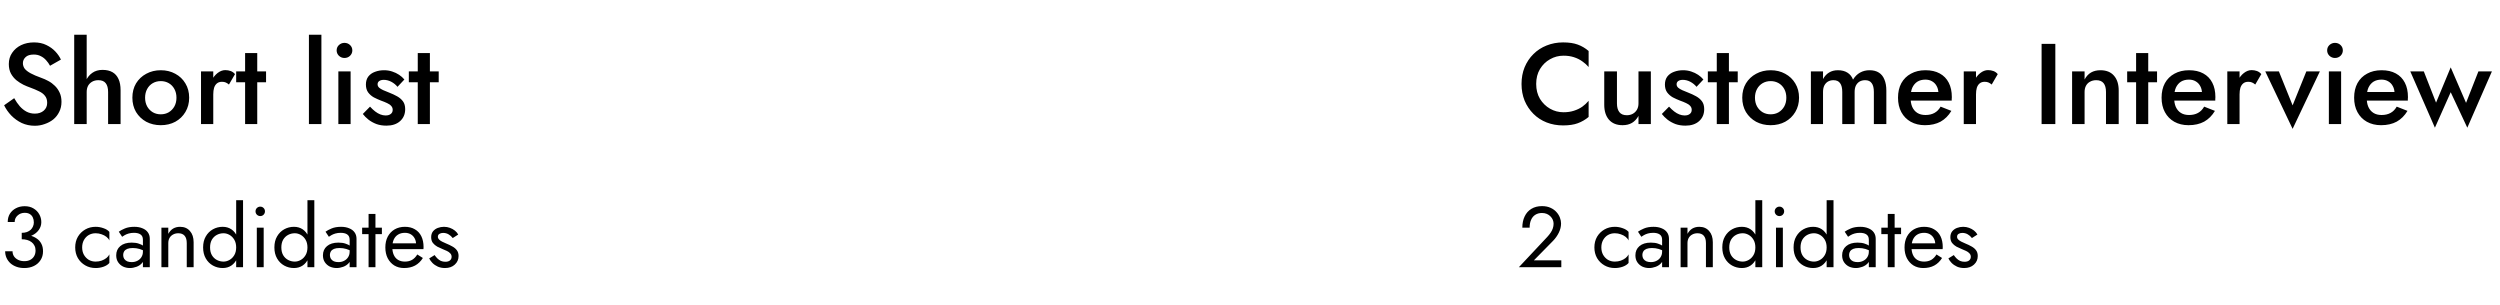 <?xml version="1.0" encoding="UTF-8"?> <svg xmlns="http://www.w3.org/2000/svg" width="262" height="32" viewBox="0 0 262 32" fill="none"> <path d="M1.488 10.288L0.432 11.032C0.616 11.416 0.864 11.772 1.176 12.1C1.496 12.428 1.864 12.692 2.28 12.892C2.704 13.084 3.16 13.18 3.648 13.18C4.008 13.18 4.352 13.12 4.68 13C5.016 12.888 5.316 12.728 5.58 12.52C5.844 12.304 6.052 12.04 6.204 11.728C6.364 11.416 6.444 11.064 6.444 10.672C6.444 10.304 6.38 9.984 6.252 9.712C6.124 9.432 5.956 9.192 5.748 8.992C5.548 8.792 5.32 8.624 5.064 8.488C4.816 8.352 4.564 8.24 4.308 8.152C3.86 7.992 3.496 7.836 3.216 7.684C2.936 7.532 2.728 7.372 2.592 7.204C2.464 7.028 2.4 6.832 2.4 6.616C2.4 6.376 2.492 6.168 2.676 5.992C2.86 5.808 3.148 5.716 3.54 5.716C3.82 5.716 4.064 5.772 4.272 5.884C4.488 5.988 4.676 6.132 4.836 6.316C4.996 6.492 5.132 6.684 5.244 6.892L6.384 6.244C6.248 5.948 6.052 5.664 5.796 5.392C5.54 5.12 5.228 4.896 4.86 4.72C4.492 4.536 4.06 4.444 3.564 4.444C3.06 4.444 2.608 4.54 2.208 4.732C1.816 4.924 1.504 5.192 1.272 5.536C1.04 5.872 0.924 6.264 0.924 6.712C0.924 7.104 1 7.44 1.152 7.72C1.304 7.992 1.496 8.224 1.728 8.416C1.96 8.6 2.204 8.756 2.46 8.884C2.716 9.004 2.948 9.1 3.156 9.172C3.508 9.3 3.82 9.432 4.092 9.568C4.364 9.696 4.572 9.856 4.716 10.048C4.868 10.232 4.944 10.476 4.944 10.78C4.944 11.116 4.824 11.388 4.584 11.596C4.344 11.804 4.032 11.908 3.648 11.908C3.336 11.908 3.048 11.84 2.784 11.704C2.528 11.568 2.292 11.38 2.076 11.14C1.868 10.9 1.672 10.616 1.488 10.288ZM9.085 3.64H7.777V13H9.085V3.64ZM11.329 9.64V13H12.637V9.46C12.637 8.988 12.565 8.596 12.421 8.284C12.277 7.964 12.065 7.724 11.785 7.564C11.505 7.404 11.157 7.324 10.741 7.324C10.325 7.324 9.969 7.428 9.673 7.636C9.385 7.836 9.161 8.112 9.001 8.464C8.849 8.808 8.773 9.2 8.773 9.64H9.085C9.085 9.392 9.133 9.176 9.229 8.992C9.333 8.808 9.477 8.664 9.661 8.56C9.845 8.456 10.061 8.404 10.309 8.404C10.661 8.404 10.917 8.508 11.077 8.716C11.245 8.924 11.329 9.232 11.329 9.64ZM13.873 10.24C13.873 10.8 14.001 11.3 14.257 11.74C14.521 12.172 14.877 12.512 15.325 12.76C15.781 13 16.289 13.12 16.849 13.12C17.417 13.12 17.925 13 18.373 12.76C18.821 12.512 19.173 12.172 19.429 11.74C19.693 11.3 19.825 10.8 19.825 10.24C19.825 9.672 19.693 9.172 19.429 8.74C19.173 8.308 18.821 7.972 18.373 7.732C17.925 7.484 17.417 7.36 16.849 7.36C16.289 7.36 15.781 7.484 15.325 7.732C14.877 7.972 14.521 8.308 14.257 8.74C14.001 9.172 13.873 9.672 13.873 10.24ZM15.205 10.24C15.205 9.896 15.277 9.592 15.421 9.328C15.565 9.064 15.761 8.86 16.009 8.716C16.257 8.572 16.537 8.5 16.849 8.5C17.161 8.5 17.441 8.572 17.689 8.716C17.937 8.86 18.133 9.064 18.277 9.328C18.421 9.592 18.493 9.896 18.493 10.24C18.493 10.584 18.421 10.888 18.277 11.152C18.133 11.408 17.937 11.612 17.689 11.764C17.441 11.908 17.161 11.98 16.849 11.98C16.537 11.98 16.257 11.908 16.009 11.764C15.761 11.612 15.565 11.408 15.421 11.152C15.277 10.888 15.205 10.584 15.205 10.24ZM22.35 7.48H21.066V13H22.35V7.48ZM23.994 8.86L24.63 7.768C24.502 7.616 24.35 7.508 24.174 7.444C23.998 7.38 23.81 7.348 23.61 7.348C23.33 7.348 23.058 7.452 22.794 7.66C22.538 7.86 22.326 8.132 22.158 8.476C21.998 8.812 21.918 9.2 21.918 9.64L22.35 9.892C22.35 9.628 22.378 9.4 22.434 9.208C22.498 9.008 22.598 8.852 22.734 8.74C22.87 8.628 23.046 8.572 23.262 8.572C23.422 8.572 23.554 8.596 23.658 8.644C23.77 8.692 23.882 8.764 23.994 8.86ZM24.751 7.48V8.62H27.883V7.48H24.751ZM25.687 5.56V13H26.959V5.56H25.687ZM32.375 3.64V13H33.683V3.64H32.375ZM35.28 5.284C35.28 5.5 35.36 5.688 35.52 5.848C35.688 6 35.88 6.076 36.096 6.076C36.328 6.076 36.524 6 36.684 5.848C36.844 5.688 36.924 5.5 36.924 5.284C36.924 5.06 36.844 4.872 36.684 4.72C36.524 4.568 36.328 4.492 36.096 4.492C35.88 4.492 35.688 4.568 35.52 4.72C35.36 4.872 35.28 5.06 35.28 5.284ZM35.46 7.48V13H36.744V7.48H35.46ZM38.779 11.176L38.023 11.944C38.183 12.152 38.383 12.352 38.623 12.544C38.863 12.728 39.139 12.88 39.451 13C39.763 13.112 40.111 13.168 40.495 13.168C41.095 13.168 41.571 13.012 41.923 12.7C42.283 12.38 42.463 11.96 42.463 11.44C42.463 11.104 42.387 10.832 42.235 10.624C42.083 10.416 41.879 10.24 41.623 10.096C41.367 9.952 41.083 9.82 40.771 9.7C40.547 9.612 40.343 9.528 40.159 9.448C39.983 9.368 39.839 9.28 39.727 9.184C39.623 9.08 39.571 8.964 39.571 8.836C39.571 8.684 39.631 8.568 39.751 8.488C39.871 8.408 40.027 8.368 40.219 8.368C40.491 8.368 40.755 8.436 41.011 8.572C41.267 8.708 41.483 8.884 41.659 9.1L42.379 8.332C42.227 8.148 42.043 7.984 41.827 7.84C41.611 7.696 41.367 7.58 41.095 7.492C40.831 7.404 40.547 7.36 40.243 7.36C39.907 7.36 39.591 7.416 39.295 7.528C39.007 7.632 38.775 7.796 38.599 8.02C38.431 8.244 38.347 8.524 38.347 8.86C38.347 9.188 38.423 9.46 38.575 9.676C38.735 9.892 38.935 10.068 39.175 10.204C39.423 10.332 39.671 10.444 39.919 10.54C40.167 10.628 40.383 10.716 40.567 10.804C40.751 10.884 40.895 10.984 40.999 11.104C41.103 11.216 41.155 11.352 41.155 11.512C41.155 11.696 41.087 11.84 40.951 11.944C40.823 12.048 40.643 12.1 40.411 12.1C40.227 12.1 40.043 12.064 39.859 11.992C39.675 11.92 39.495 11.816 39.319 11.68C39.143 11.544 38.963 11.376 38.779 11.176ZM42.845 7.48V8.62H45.977V7.48H42.845ZM43.781 5.56V13H45.053V5.56H43.781Z" fill="black"></path> <path d="M160.992 8.8C160.992 8.2 161.124 7.68 161.388 7.24C161.66 6.792 162.012 6.448 162.444 6.208C162.876 5.96 163.348 5.836 163.86 5.836C164.26 5.836 164.62 5.888 164.94 5.992C165.268 6.096 165.56 6.24 165.816 6.424C166.072 6.6 166.296 6.8 166.488 7.024V5.344C166.144 5.048 165.764 4.824 165.348 4.672C164.94 4.52 164.428 4.444 163.812 4.444C163.196 4.444 162.62 4.552 162.084 4.768C161.556 4.976 161.096 5.276 160.704 5.668C160.312 6.052 160.004 6.512 159.78 7.048C159.564 7.576 159.456 8.16 159.456 8.8C159.456 9.432 159.564 10.016 159.78 10.552C160.004 11.08 160.312 11.54 160.704 11.932C161.096 12.324 161.556 12.624 162.084 12.832C162.62 13.04 163.196 13.144 163.812 13.144C164.428 13.144 164.94 13.068 165.348 12.916C165.764 12.764 166.144 12.544 166.488 12.256V10.564C166.296 10.796 166.072 11.004 165.816 11.188C165.56 11.364 165.268 11.504 164.94 11.608C164.62 11.712 164.26 11.764 163.86 11.764C163.348 11.764 162.876 11.64 162.444 11.392C162.012 11.144 161.66 10.8 161.388 10.36C161.124 9.912 160.992 9.392 160.992 8.8ZM169.457 10.84V7.48H168.125V10.984C168.125 11.64 168.289 12.16 168.617 12.544C168.953 12.928 169.429 13.12 170.045 13.12C170.429 13.12 170.757 13.04 171.029 12.88C171.309 12.712 171.537 12.468 171.713 12.148V13H173.009V7.48H171.713V10.84C171.713 11.088 171.661 11.304 171.557 11.488C171.453 11.672 171.309 11.816 171.125 11.92C170.941 12.024 170.729 12.076 170.489 12.076C170.137 12.076 169.877 11.968 169.709 11.752C169.541 11.536 169.457 11.232 169.457 10.84ZM174.916 11.176L174.16 11.944C174.32 12.152 174.52 12.352 174.76 12.544C175 12.728 175.276 12.88 175.588 13C175.9 13.112 176.248 13.168 176.632 13.168C177.232 13.168 177.708 13.012 178.06 12.7C178.42 12.38 178.6 11.96 178.6 11.44C178.6 11.104 178.524 10.832 178.372 10.624C178.22 10.416 178.016 10.24 177.76 10.096C177.504 9.952 177.22 9.82 176.908 9.7C176.684 9.612 176.48 9.528 176.296 9.448C176.12 9.368 175.976 9.28 175.864 9.184C175.76 9.08 175.708 8.964 175.708 8.836C175.708 8.684 175.768 8.568 175.888 8.488C176.008 8.408 176.164 8.368 176.356 8.368C176.628 8.368 176.892 8.436 177.148 8.572C177.404 8.708 177.62 8.884 177.796 9.1L178.516 8.332C178.364 8.148 178.18 7.984 177.964 7.84C177.748 7.696 177.504 7.58 177.232 7.492C176.968 7.404 176.684 7.36 176.38 7.36C176.044 7.36 175.728 7.416 175.432 7.528C175.144 7.632 174.912 7.796 174.736 8.02C174.568 8.244 174.484 8.524 174.484 8.86C174.484 9.188 174.56 9.46 174.712 9.676C174.872 9.892 175.072 10.068 175.312 10.204C175.56 10.332 175.808 10.444 176.056 10.54C176.304 10.628 176.52 10.716 176.704 10.804C176.888 10.884 177.032 10.984 177.136 11.104C177.24 11.216 177.292 11.352 177.292 11.512C177.292 11.696 177.224 11.84 177.088 11.944C176.96 12.048 176.78 12.1 176.548 12.1C176.364 12.1 176.18 12.064 175.996 11.992C175.812 11.92 175.632 11.816 175.456 11.68C175.28 11.544 175.1 11.376 174.916 11.176ZM178.982 7.48V8.62H182.114V7.48H178.982ZM179.918 5.56V13H181.19V5.56H179.918ZM182.588 10.24C182.588 10.8 182.716 11.3 182.972 11.74C183.236 12.172 183.592 12.512 184.04 12.76C184.496 13 185.004 13.12 185.564 13.12C186.132 13.12 186.64 13 187.088 12.76C187.536 12.512 187.888 12.172 188.144 11.74C188.408 11.3 188.54 10.8 188.54 10.24C188.54 9.672 188.408 9.172 188.144 8.74C187.888 8.308 187.536 7.972 187.088 7.732C186.64 7.484 186.132 7.36 185.564 7.36C185.004 7.36 184.496 7.484 184.04 7.732C183.592 7.972 183.236 8.308 182.972 8.74C182.716 9.172 182.588 9.672 182.588 10.24ZM183.92 10.24C183.92 9.896 183.992 9.592 184.136 9.328C184.28 9.064 184.476 8.86 184.724 8.716C184.972 8.572 185.252 8.5 185.564 8.5C185.876 8.5 186.156 8.572 186.404 8.716C186.652 8.86 186.848 9.064 186.992 9.328C187.136 9.592 187.208 9.896 187.208 10.24C187.208 10.584 187.136 10.888 186.992 11.152C186.848 11.408 186.652 11.612 186.404 11.764C186.156 11.908 185.876 11.98 185.564 11.98C185.252 11.98 184.972 11.908 184.724 11.764C184.476 11.612 184.28 11.408 184.136 11.152C183.992 10.888 183.92 10.584 183.92 10.24ZM197.689 9.484C197.689 9.036 197.621 8.652 197.485 8.332C197.357 8.012 197.165 7.772 196.909 7.612C196.653 7.444 196.325 7.36 195.925 7.36C195.557 7.36 195.225 7.444 194.929 7.612C194.641 7.772 194.397 8.016 194.197 8.344C194.077 8.024 193.881 7.78 193.609 7.612C193.345 7.444 193.013 7.36 192.613 7.36C192.253 7.36 191.945 7.44 191.689 7.6C191.433 7.752 191.221 7.98 191.053 8.284V7.48H189.781V13H191.053V9.64C191.053 9.376 191.097 9.152 191.185 8.968C191.281 8.784 191.409 8.644 191.569 8.548C191.737 8.452 191.929 8.404 192.145 8.404C192.465 8.404 192.697 8.508 192.841 8.716C192.993 8.916 193.069 9.224 193.069 9.64V13H194.365V9.64C194.365 9.376 194.409 9.152 194.497 8.968C194.593 8.784 194.721 8.644 194.881 8.548C195.049 8.452 195.245 8.404 195.469 8.404C195.781 8.404 196.009 8.508 196.153 8.716C196.305 8.916 196.381 9.224 196.381 9.64V13H197.689V9.484ZM201.732 13.12C202.372 13.12 202.92 12.996 203.376 12.748C203.832 12.492 204.208 12.116 204.504 11.62L203.376 11.176C203.208 11.472 202.992 11.692 202.728 11.836C202.464 11.98 202.152 12.052 201.792 12.052C201.456 12.052 201.172 11.98 200.94 11.836C200.708 11.692 200.528 11.48 200.4 11.2C200.28 10.92 200.224 10.584 200.232 10.192C200.232 9.792 200.292 9.456 200.412 9.184C200.54 8.912 200.716 8.704 200.94 8.56C201.172 8.416 201.452 8.344 201.78 8.344C202.052 8.344 202.288 8.404 202.488 8.524C202.696 8.644 202.856 8.812 202.968 9.028C203.088 9.244 203.148 9.5 203.148 9.796C203.148 9.852 203.132 9.92 203.1 10C203.076 10.08 203.052 10.144 203.028 10.192L203.424 9.64H199.692V10.54H204.54C204.54 10.508 204.54 10.456 204.54 10.384C204.548 10.312 204.552 10.244 204.552 10.18C204.552 9.588 204.444 9.084 204.228 8.668C204.012 8.244 203.696 7.92 203.28 7.696C202.872 7.472 202.376 7.36 201.792 7.36C201.208 7.36 200.7 7.48 200.268 7.72C199.836 7.952 199.5 8.284 199.26 8.716C199.028 9.148 198.912 9.656 198.912 10.24C198.912 10.816 199.028 11.32 199.26 11.752C199.492 12.184 199.82 12.52 200.244 12.76C200.676 13 201.172 13.12 201.732 13.12ZM207.085 7.48H205.801V13H207.085V7.48ZM208.729 8.86L209.365 7.768C209.237 7.616 209.085 7.508 208.909 7.444C208.733 7.38 208.545 7.348 208.345 7.348C208.065 7.348 207.793 7.452 207.529 7.66C207.273 7.86 207.061 8.132 206.893 8.476C206.733 8.812 206.653 9.2 206.653 9.64L207.085 9.892C207.085 9.628 207.113 9.4 207.169 9.208C207.233 9.008 207.333 8.852 207.469 8.74C207.605 8.628 207.781 8.572 207.997 8.572C208.157 8.572 208.289 8.596 208.393 8.644C208.505 8.692 208.617 8.764 208.729 8.86ZM213.959 4.6V13H215.399V4.6H213.959ZM220.708 9.64V13H222.04V9.484C222.04 8.828 221.876 8.312 221.548 7.936C221.22 7.552 220.744 7.36 220.12 7.36C219.744 7.36 219.416 7.44 219.136 7.6C218.864 7.76 218.64 8.004 218.464 8.332V7.48H217.156V13H218.464V9.64C218.464 9.392 218.512 9.176 218.608 8.992C218.712 8.8 218.856 8.656 219.04 8.56C219.224 8.456 219.44 8.404 219.688 8.404C220.032 8.404 220.288 8.508 220.456 8.716C220.624 8.924 220.708 9.232 220.708 9.64ZM222.927 7.48V8.62H226.059V7.48H222.927ZM223.863 5.56V13H225.135V5.56H223.863ZM229.353 13.12C229.993 13.12 230.541 12.996 230.997 12.748C231.453 12.492 231.829 12.116 232.125 11.62L230.997 11.176C230.829 11.472 230.613 11.692 230.349 11.836C230.085 11.98 229.773 12.052 229.413 12.052C229.077 12.052 228.793 11.98 228.561 11.836C228.329 11.692 228.149 11.48 228.021 11.2C227.901 10.92 227.845 10.584 227.853 10.192C227.853 9.792 227.913 9.456 228.033 9.184C228.161 8.912 228.337 8.704 228.561 8.56C228.793 8.416 229.073 8.344 229.401 8.344C229.673 8.344 229.909 8.404 230.109 8.524C230.317 8.644 230.477 8.812 230.589 9.028C230.709 9.244 230.769 9.5 230.769 9.796C230.769 9.852 230.753 9.92 230.721 10C230.697 10.08 230.673 10.144 230.649 10.192L231.045 9.64H227.313V10.54H232.161C232.161 10.508 232.161 10.456 232.161 10.384C232.169 10.312 232.173 10.244 232.173 10.18C232.173 9.588 232.065 9.084 231.849 8.668C231.633 8.244 231.317 7.92 230.901 7.696C230.493 7.472 229.997 7.36 229.413 7.36C228.829 7.36 228.321 7.48 227.889 7.72C227.457 7.952 227.121 8.284 226.881 8.716C226.649 9.148 226.533 9.656 226.533 10.24C226.533 10.816 226.649 11.32 226.881 11.752C227.113 12.184 227.441 12.52 227.865 12.76C228.297 13 228.793 13.12 229.353 13.12ZM234.706 7.48H233.422V13H234.706V7.48ZM236.35 8.86L236.986 7.768C236.858 7.616 236.706 7.508 236.53 7.444C236.354 7.38 236.166 7.348 235.966 7.348C235.686 7.348 235.414 7.452 235.15 7.66C234.894 7.86 234.682 8.132 234.514 8.476C234.354 8.812 234.274 9.2 234.274 9.64L234.706 9.892C234.706 9.628 234.734 9.4 234.79 9.208C234.854 9.008 234.954 8.852 235.09 8.74C235.226 8.628 235.402 8.572 235.618 8.572C235.778 8.572 235.91 8.596 236.014 8.644C236.126 8.692 236.238 8.764 236.35 8.86ZM237.398 7.48L240.266 13.504L243.122 7.48H241.706L240.266 11.044L238.826 7.48H237.398ZM243.885 5.284C243.885 5.5 243.965 5.688 244.125 5.848C244.293 6 244.485 6.076 244.701 6.076C244.933 6.076 245.129 6 245.289 5.848C245.449 5.688 245.529 5.5 245.529 5.284C245.529 5.06 245.449 4.872 245.289 4.72C245.129 4.568 244.933 4.492 244.701 4.492C244.485 4.492 244.293 4.568 244.125 4.72C243.965 4.872 243.885 5.06 243.885 5.284ZM244.065 7.48V13H245.349V7.48H244.065ZM249.533 13.12C250.173 13.12 250.721 12.996 251.177 12.748C251.633 12.492 252.009 12.116 252.305 11.62L251.177 11.176C251.009 11.472 250.793 11.692 250.529 11.836C250.265 11.98 249.953 12.052 249.593 12.052C249.257 12.052 248.973 11.98 248.741 11.836C248.509 11.692 248.329 11.48 248.201 11.2C248.081 10.92 248.025 10.584 248.033 10.192C248.033 9.792 248.093 9.456 248.213 9.184C248.341 8.912 248.517 8.704 248.741 8.56C248.973 8.416 249.253 8.344 249.581 8.344C249.853 8.344 250.089 8.404 250.289 8.524C250.497 8.644 250.657 8.812 250.769 9.028C250.889 9.244 250.949 9.5 250.949 9.796C250.949 9.852 250.933 9.92 250.901 10C250.877 10.08 250.853 10.144 250.829 10.192L251.225 9.64H247.493V10.54H252.341C252.341 10.508 252.341 10.456 252.341 10.384C252.349 10.312 252.353 10.244 252.353 10.18C252.353 9.588 252.245 9.084 252.029 8.668C251.813 8.244 251.497 7.92 251.081 7.696C250.673 7.472 250.177 7.36 249.593 7.36C249.009 7.36 248.501 7.48 248.069 7.72C247.637 7.952 247.301 8.284 247.061 8.716C246.829 9.148 246.713 9.656 246.713 10.24C246.713 10.816 246.829 11.32 247.061 11.752C247.293 12.184 247.621 12.52 248.045 12.76C248.477 13 248.973 13.12 249.533 13.12ZM252.598 7.48L255.178 13.384L256.834 9.664L258.574 13.384L261.154 7.48H259.738L258.442 10.78L256.834 7.06L255.298 10.756L254.014 7.48H252.598Z" fill="black"></path> <path d="M2.277 24.895C2.685 24.895 3.042 24.823 3.348 24.679C3.654 24.535 3.894 24.34 4.068 24.094C4.242 23.848 4.329 23.578 4.329 23.284C4.329 22.984 4.257 22.708 4.113 22.456C3.975 22.204 3.774 22 3.51 21.844C3.252 21.688 2.943 21.61 2.583 21.61C2.241 21.61 1.935 21.682 1.665 21.826C1.401 21.964 1.191 22.156 1.035 22.402C0.885 22.648 0.81 22.936 0.81 23.266H1.539C1.539 22.99 1.641 22.762 1.845 22.582C2.049 22.396 2.298 22.303 2.592 22.303C2.802 22.303 2.976 22.345 3.114 22.429C3.258 22.513 3.366 22.633 3.438 22.789C3.51 22.939 3.546 23.113 3.546 23.311C3.546 23.461 3.516 23.602 3.456 23.734C3.402 23.866 3.321 23.983 3.213 24.085C3.105 24.181 2.973 24.259 2.817 24.319C2.661 24.373 2.481 24.4 2.277 24.4V24.895ZM2.547 28.09C2.925 28.09 3.261 28.018 3.555 27.874C3.849 27.73 4.08 27.526 4.248 27.262C4.422 26.998 4.509 26.689 4.509 26.335C4.509 26.023 4.449 25.756 4.329 25.534C4.215 25.312 4.053 25.132 3.843 24.994C3.639 24.85 3.402 24.745 3.132 24.679C2.868 24.613 2.583 24.58 2.277 24.58V25.075C2.481 25.075 2.67 25.099 2.844 25.147C3.018 25.195 3.171 25.27 3.303 25.372C3.435 25.468 3.537 25.591 3.609 25.741C3.687 25.885 3.726 26.053 3.726 26.245C3.726 26.473 3.678 26.671 3.582 26.839C3.486 27.007 3.348 27.139 3.168 27.235C2.994 27.325 2.787 27.37 2.547 27.37C2.307 27.37 2.094 27.325 1.908 27.235C1.722 27.145 1.575 27.022 1.467 26.866C1.365 26.71 1.314 26.533 1.314 26.335H0.54C0.54 26.581 0.588 26.812 0.684 27.028C0.78 27.238 0.915 27.424 1.089 27.586C1.263 27.742 1.473 27.865 1.719 27.955C1.965 28.045 2.241 28.09 2.547 28.09ZM8.61 25.93C8.61 25.642 8.67 25.387 8.79 25.165C8.916 24.937 9.084 24.76 9.294 24.634C9.51 24.508 9.753 24.445 10.023 24.445C10.245 24.445 10.452 24.481 10.644 24.553C10.842 24.619 11.013 24.709 11.157 24.823C11.301 24.937 11.403 25.063 11.463 25.201V24.301C11.319 24.133 11.112 24.004 10.842 23.914C10.578 23.818 10.305 23.77 10.023 23.77C9.621 23.77 9.258 23.863 8.934 24.049C8.61 24.235 8.352 24.49 8.16 24.814C7.974 25.138 7.881 25.51 7.881 25.93C7.881 26.344 7.974 26.716 8.16 27.046C8.352 27.37 8.61 27.625 8.934 27.811C9.258 27.997 9.621 28.09 10.023 28.09C10.305 28.09 10.578 28.045 10.842 27.955C11.112 27.859 11.319 27.727 11.463 27.559V26.659C11.403 26.791 11.301 26.917 11.157 27.037C11.013 27.151 10.842 27.244 10.644 27.316C10.452 27.382 10.245 27.415 10.023 27.415C9.753 27.415 9.51 27.352 9.294 27.226C9.084 27.094 8.916 26.917 8.79 26.695C8.67 26.473 8.61 26.218 8.61 25.93ZM12.908 26.722C12.908 26.572 12.944 26.443 13.016 26.335C13.088 26.227 13.196 26.143 13.34 26.083C13.49 26.023 13.682 25.993 13.916 25.993C14.168 25.993 14.405 26.026 14.627 26.092C14.849 26.152 15.065 26.254 15.275 26.398V25.975C15.233 25.921 15.152 25.852 15.032 25.768C14.912 25.678 14.75 25.6 14.546 25.534C14.348 25.462 14.099 25.426 13.799 25.426C13.289 25.426 12.89 25.549 12.602 25.795C12.32 26.035 12.179 26.356 12.179 26.758C12.179 27.04 12.245 27.28 12.377 27.478C12.509 27.676 12.683 27.829 12.899 27.937C13.121 28.039 13.358 28.09 13.61 28.09C13.838 28.09 14.066 28.048 14.294 27.964C14.528 27.88 14.723 27.751 14.879 27.577C15.041 27.403 15.122 27.184 15.122 26.92L14.978 26.38C14.978 26.596 14.924 26.788 14.816 26.956C14.714 27.118 14.573 27.244 14.393 27.334C14.219 27.424 14.021 27.469 13.799 27.469C13.625 27.469 13.469 27.442 13.331 27.388C13.199 27.328 13.094 27.241 13.016 27.127C12.944 27.013 12.908 26.878 12.908 26.722ZM12.8 24.814C12.866 24.766 12.956 24.709 13.07 24.643C13.184 24.577 13.322 24.52 13.484 24.472C13.652 24.424 13.838 24.4 14.042 24.4C14.168 24.4 14.288 24.412 14.402 24.436C14.516 24.46 14.615 24.499 14.699 24.553C14.789 24.607 14.858 24.682 14.906 24.778C14.954 24.868 14.978 24.985 14.978 25.129V28H15.698V25.03C15.698 24.76 15.629 24.532 15.491 24.346C15.359 24.16 15.17 24.019 14.924 23.923C14.684 23.821 14.402 23.77 14.078 23.77C13.694 23.77 13.364 23.827 13.088 23.941C12.818 24.055 12.605 24.169 12.449 24.283L12.8 24.814ZM19.572 25.48V28H20.292V25.39C20.292 24.892 20.163 24.499 19.905 24.211C19.653 23.917 19.308 23.77 18.87 23.77C18.6 23.77 18.36 23.83 18.15 23.95C17.946 24.07 17.775 24.256 17.637 24.508V23.86H16.917V28H17.637V25.48C17.637 25.276 17.679 25.096 17.763 24.94C17.853 24.784 17.976 24.664 18.132 24.58C18.294 24.49 18.48 24.445 18.69 24.445C18.978 24.445 19.197 24.532 19.347 24.706C19.497 24.88 19.572 25.138 19.572 25.48ZM24.751 20.98V28H25.471V20.98H24.751ZM21.286 25.93C21.286 26.374 21.379 26.758 21.565 27.082C21.751 27.406 22 27.655 22.312 27.829C22.624 28.003 22.966 28.09 23.338 28.09C23.686 28.09 23.989 28.003 24.247 27.829C24.505 27.655 24.706 27.406 24.85 27.082C25 26.758 25.075 26.374 25.075 25.93C25.075 25.48 25 25.096 24.85 24.778C24.706 24.454 24.505 24.205 24.247 24.031C23.989 23.857 23.686 23.77 23.338 23.77C22.966 23.77 22.624 23.857 22.312 24.031C22 24.205 21.751 24.454 21.565 24.778C21.379 25.096 21.286 25.48 21.286 25.93ZM22.015 25.93C22.015 25.612 22.078 25.342 22.204 25.12C22.336 24.898 22.51 24.73 22.726 24.616C22.942 24.502 23.176 24.445 23.428 24.445C23.638 24.445 23.845 24.502 24.049 24.616C24.253 24.73 24.421 24.898 24.553 25.12C24.685 25.342 24.751 25.612 24.751 25.93C24.751 26.248 24.685 26.518 24.553 26.74C24.421 26.962 24.253 27.13 24.049 27.244C23.845 27.358 23.638 27.415 23.428 27.415C23.176 27.415 22.942 27.358 22.726 27.244C22.51 27.13 22.336 26.962 22.204 26.74C22.078 26.518 22.015 26.248 22.015 25.93ZM26.779 22.15C26.779 22.282 26.826 22.399 26.922 22.501C27.024 22.597 27.142 22.645 27.273 22.645C27.412 22.645 27.529 22.597 27.625 22.501C27.721 22.399 27.768 22.282 27.768 22.15C27.768 22.012 27.721 21.895 27.625 21.799C27.529 21.703 27.412 21.655 27.273 21.655C27.142 21.655 27.024 21.703 26.922 21.799C26.826 21.895 26.779 22.012 26.779 22.15ZM26.913 23.86V28H27.634V23.86H26.913ZM32.221 20.98V28H32.941V20.98H32.221ZM28.756 25.93C28.756 26.374 28.849 26.758 29.035 27.082C29.221 27.406 29.47 27.655 29.782 27.829C30.094 28.003 30.436 28.09 30.808 28.09C31.156 28.09 31.459 28.003 31.717 27.829C31.975 27.655 32.176 27.406 32.32 27.082C32.47 26.758 32.545 26.374 32.545 25.93C32.545 25.48 32.47 25.096 32.32 24.778C32.176 24.454 31.975 24.205 31.717 24.031C31.459 23.857 31.156 23.77 30.808 23.77C30.436 23.77 30.094 23.857 29.782 24.031C29.47 24.205 29.221 24.454 29.035 24.778C28.849 25.096 28.756 25.48 28.756 25.93ZM29.485 25.93C29.485 25.612 29.548 25.342 29.674 25.12C29.806 24.898 29.98 24.73 30.196 24.616C30.412 24.502 30.646 24.445 30.898 24.445C31.108 24.445 31.315 24.502 31.519 24.616C31.723 24.73 31.891 24.898 32.023 25.12C32.155 25.342 32.221 25.612 32.221 25.93C32.221 26.248 32.155 26.518 32.023 26.74C31.891 26.962 31.723 27.13 31.519 27.244C31.315 27.358 31.108 27.415 30.898 27.415C30.646 27.415 30.412 27.358 30.196 27.244C29.98 27.13 29.806 26.962 29.674 26.74C29.548 26.518 29.485 26.248 29.485 25.93ZM34.573 26.722C34.573 26.572 34.609 26.443 34.681 26.335C34.753 26.227 34.861 26.143 35.005 26.083C35.155 26.023 35.347 25.993 35.581 25.993C35.833 25.993 36.07 26.026 36.292 26.092C36.514 26.152 36.73 26.254 36.94 26.398V25.975C36.898 25.921 36.817 25.852 36.697 25.768C36.577 25.678 36.415 25.6 36.211 25.534C36.013 25.462 35.764 25.426 35.464 25.426C34.954 25.426 34.555 25.549 34.267 25.795C33.985 26.035 33.844 26.356 33.844 26.758C33.844 27.04 33.91 27.28 34.042 27.478C34.174 27.676 34.348 27.829 34.564 27.937C34.786 28.039 35.023 28.09 35.275 28.09C35.503 28.09 35.731 28.048 35.959 27.964C36.193 27.88 36.388 27.751 36.544 27.577C36.706 27.403 36.787 27.184 36.787 26.92L36.643 26.38C36.643 26.596 36.589 26.788 36.481 26.956C36.379 27.118 36.238 27.244 36.058 27.334C35.884 27.424 35.686 27.469 35.464 27.469C35.29 27.469 35.134 27.442 34.996 27.388C34.864 27.328 34.759 27.241 34.681 27.127C34.609 27.013 34.573 26.878 34.573 26.722ZM34.465 24.814C34.531 24.766 34.621 24.709 34.735 24.643C34.849 24.577 34.987 24.52 35.149 24.472C35.317 24.424 35.503 24.4 35.707 24.4C35.833 24.4 35.953 24.412 36.067 24.436C36.181 24.46 36.28 24.499 36.364 24.553C36.454 24.607 36.523 24.682 36.571 24.778C36.619 24.868 36.643 24.985 36.643 25.129V28H37.363V25.03C37.363 24.76 37.294 24.532 37.156 24.346C37.024 24.16 36.835 24.019 36.589 23.923C36.349 23.821 36.067 23.77 35.743 23.77C35.359 23.77 35.029 23.827 34.753 23.941C34.483 24.055 34.27 24.169 34.114 24.283L34.465 24.814ZM37.952 23.86V24.535H40.022V23.86H37.952ZM38.627 22.42V28H39.347V22.42H38.627ZM42.346 28.09C42.79 28.09 43.174 28.003 43.498 27.829C43.828 27.649 44.101 27.385 44.317 27.037L43.732 26.668C43.582 26.92 43.399 27.109 43.183 27.235C42.967 27.355 42.718 27.415 42.436 27.415C42.154 27.415 41.914 27.355 41.716 27.235C41.518 27.115 41.368 26.941 41.266 26.713C41.164 26.485 41.113 26.209 41.113 25.885C41.119 25.567 41.173 25.3 41.275 25.084C41.383 24.862 41.533 24.694 41.725 24.58C41.923 24.46 42.16 24.4 42.436 24.4C42.67 24.4 42.874 24.451 43.048 24.553C43.222 24.655 43.357 24.796 43.453 24.976C43.555 25.156 43.606 25.369 43.606 25.615C43.606 25.657 43.597 25.711 43.579 25.777C43.561 25.837 43.543 25.882 43.525 25.912L43.813 25.498H40.843V26.11H44.38C44.38 26.098 44.38 26.071 44.38 26.029C44.386 25.981 44.389 25.936 44.389 25.894C44.389 25.456 44.311 25.078 44.155 24.76C43.999 24.442 43.774 24.199 43.48 24.031C43.192 23.857 42.844 23.77 42.436 23.77C42.028 23.77 41.668 23.86 41.356 24.04C41.05 24.22 40.81 24.472 40.636 24.796C40.468 25.12 40.384 25.498 40.384 25.93C40.384 26.356 40.465 26.731 40.627 27.055C40.795 27.379 41.026 27.634 41.32 27.82C41.62 28 41.962 28.09 42.346 28.09ZM45.547 26.731L44.98 27.082C45.058 27.244 45.172 27.403 45.322 27.559C45.478 27.715 45.667 27.844 45.889 27.946C46.111 28.042 46.36 28.09 46.636 28.09C47.062 28.09 47.404 27.97 47.662 27.73C47.926 27.49 48.058 27.19 48.058 26.83C48.058 26.584 47.998 26.383 47.878 26.227C47.764 26.071 47.608 25.939 47.41 25.831C47.212 25.717 46.993 25.612 46.753 25.516C46.609 25.456 46.471 25.393 46.339 25.327C46.207 25.261 46.099 25.186 46.015 25.102C45.931 25.018 45.889 24.922 45.889 24.814C45.889 24.676 45.943 24.574 46.051 24.508C46.159 24.442 46.288 24.409 46.438 24.409C46.654 24.409 46.846 24.46 47.014 24.562C47.188 24.664 47.332 24.793 47.446 24.949L48.022 24.58C47.938 24.424 47.821 24.286 47.671 24.166C47.521 24.046 47.347 23.95 47.149 23.878C46.957 23.806 46.75 23.77 46.528 23.77C46.306 23.77 46.09 23.809 45.88 23.887C45.676 23.965 45.508 24.085 45.376 24.247C45.25 24.409 45.187 24.613 45.187 24.859C45.187 25.099 45.247 25.3 45.367 25.462C45.493 25.618 45.646 25.747 45.826 25.849C46.012 25.945 46.195 26.029 46.375 26.101C46.537 26.161 46.69 26.227 46.834 26.299C46.978 26.365 47.095 26.449 47.185 26.551C47.281 26.647 47.329 26.767 47.329 26.911C47.329 27.073 47.269 27.202 47.149 27.298C47.035 27.388 46.876 27.433 46.672 27.433C46.504 27.433 46.348 27.403 46.204 27.343C46.066 27.277 45.943 27.19 45.835 27.082C45.727 26.974 45.631 26.857 45.547 26.731Z" fill="black"></path> <path d="M159.18 28H163.626V27.28H160.755L162.762 25.237C163.008 24.985 163.209 24.7 163.365 24.382C163.521 24.064 163.599 23.743 163.599 23.419C163.599 23.227 163.56 23.026 163.482 22.816C163.404 22.606 163.284 22.411 163.122 22.231C162.96 22.045 162.753 21.895 162.501 21.781C162.249 21.661 161.949 21.601 161.601 21.601C161.169 21.601 160.797 21.697 160.485 21.889C160.179 22.075 159.945 22.339 159.783 22.681C159.621 23.017 159.54 23.41 159.54 23.86H160.305C160.305 23.542 160.356 23.269 160.458 23.041C160.56 22.807 160.707 22.63 160.899 22.51C161.097 22.384 161.331 22.321 161.601 22.321C161.793 22.321 161.964 22.354 162.114 22.42C162.264 22.486 162.39 22.573 162.492 22.681C162.6 22.789 162.681 22.909 162.735 23.041C162.789 23.173 162.816 23.308 162.816 23.446C162.816 23.614 162.789 23.776 162.735 23.932C162.687 24.082 162.612 24.232 162.51 24.382C162.414 24.526 162.297 24.673 162.159 24.823L159.18 28ZM167.821 25.93C167.821 25.642 167.881 25.387 168.001 25.165C168.127 24.937 168.295 24.76 168.505 24.634C168.721 24.508 168.964 24.445 169.234 24.445C169.456 24.445 169.663 24.481 169.855 24.553C170.053 24.619 170.224 24.709 170.368 24.823C170.512 24.937 170.614 25.063 170.674 25.201V24.301C170.53 24.133 170.323 24.004 170.053 23.914C169.789 23.818 169.516 23.77 169.234 23.77C168.832 23.77 168.469 23.863 168.145 24.049C167.821 24.235 167.563 24.49 167.371 24.814C167.185 25.138 167.092 25.51 167.092 25.93C167.092 26.344 167.185 26.716 167.371 27.046C167.563 27.37 167.821 27.625 168.145 27.811C168.469 27.997 168.832 28.09 169.234 28.09C169.516 28.09 169.789 28.045 170.053 27.955C170.323 27.859 170.53 27.727 170.674 27.559V26.659C170.614 26.791 170.512 26.917 170.368 27.037C170.224 27.151 170.053 27.244 169.855 27.316C169.663 27.382 169.456 27.415 169.234 27.415C168.964 27.415 168.721 27.352 168.505 27.226C168.295 27.094 168.127 26.917 168.001 26.695C167.881 26.473 167.821 26.218 167.821 25.93ZM172.119 26.722C172.119 26.572 172.155 26.443 172.227 26.335C172.299 26.227 172.407 26.143 172.551 26.083C172.701 26.023 172.893 25.993 173.127 25.993C173.379 25.993 173.616 26.026 173.838 26.092C174.06 26.152 174.276 26.254 174.486 26.398V25.975C174.444 25.921 174.363 25.852 174.243 25.768C174.123 25.678 173.961 25.6 173.757 25.534C173.559 25.462 173.31 25.426 173.01 25.426C172.5 25.426 172.101 25.549 171.813 25.795C171.531 26.035 171.39 26.356 171.39 26.758C171.39 27.04 171.456 27.28 171.588 27.478C171.72 27.676 171.894 27.829 172.11 27.937C172.332 28.039 172.569 28.09 172.821 28.09C173.049 28.09 173.277 28.048 173.505 27.964C173.739 27.88 173.934 27.751 174.09 27.577C174.252 27.403 174.333 27.184 174.333 26.92L174.189 26.38C174.189 26.596 174.135 26.788 174.027 26.956C173.925 27.118 173.784 27.244 173.604 27.334C173.43 27.424 173.232 27.469 173.01 27.469C172.836 27.469 172.68 27.442 172.542 27.388C172.41 27.328 172.305 27.241 172.227 27.127C172.155 27.013 172.119 26.878 172.119 26.722ZM172.011 24.814C172.077 24.766 172.167 24.709 172.281 24.643C172.395 24.577 172.533 24.52 172.695 24.472C172.863 24.424 173.049 24.4 173.253 24.4C173.379 24.4 173.499 24.412 173.613 24.436C173.727 24.46 173.826 24.499 173.91 24.553C174 24.607 174.069 24.682 174.117 24.778C174.165 24.868 174.189 24.985 174.189 25.129V28H174.909V25.03C174.909 24.76 174.84 24.532 174.702 24.346C174.57 24.16 174.381 24.019 174.135 23.923C173.895 23.821 173.613 23.77 173.289 23.77C172.905 23.77 172.575 23.827 172.299 23.941C172.029 24.055 171.816 24.169 171.66 24.283L172.011 24.814ZM178.783 25.48V28H179.503V25.39C179.503 24.892 179.374 24.499 179.116 24.211C178.864 23.917 178.519 23.77 178.081 23.77C177.811 23.77 177.571 23.83 177.361 23.95C177.157 24.07 176.986 24.256 176.848 24.508V23.86H176.128V28H176.848V25.48C176.848 25.276 176.89 25.096 176.974 24.94C177.064 24.784 177.187 24.664 177.343 24.58C177.505 24.49 177.691 24.445 177.901 24.445C178.189 24.445 178.408 24.532 178.558 24.706C178.708 24.88 178.783 25.138 178.783 25.48ZM183.962 20.98V28H184.682V20.98H183.962ZM180.497 25.93C180.497 26.374 180.59 26.758 180.776 27.082C180.962 27.406 181.211 27.655 181.523 27.829C181.835 28.003 182.177 28.09 182.549 28.09C182.897 28.09 183.2 28.003 183.458 27.829C183.716 27.655 183.917 27.406 184.061 27.082C184.211 26.758 184.286 26.374 184.286 25.93C184.286 25.48 184.211 25.096 184.061 24.778C183.917 24.454 183.716 24.205 183.458 24.031C183.2 23.857 182.897 23.77 182.549 23.77C182.177 23.77 181.835 23.857 181.523 24.031C181.211 24.205 180.962 24.454 180.776 24.778C180.59 25.096 180.497 25.48 180.497 25.93ZM181.226 25.93C181.226 25.612 181.289 25.342 181.415 25.12C181.547 24.898 181.721 24.73 181.937 24.616C182.153 24.502 182.387 24.445 182.639 24.445C182.849 24.445 183.056 24.502 183.26 24.616C183.464 24.73 183.632 24.898 183.764 25.12C183.896 25.342 183.962 25.612 183.962 25.93C183.962 26.248 183.896 26.518 183.764 26.74C183.632 26.962 183.464 27.13 183.26 27.244C183.056 27.358 182.849 27.415 182.639 27.415C182.387 27.415 182.153 27.358 181.937 27.244C181.721 27.13 181.547 26.962 181.415 26.74C181.289 26.518 181.226 26.248 181.226 25.93ZM185.989 22.15C185.989 22.282 186.037 22.399 186.133 22.501C186.235 22.597 186.352 22.645 186.484 22.645C186.622 22.645 186.739 22.597 186.835 22.501C186.931 22.399 186.979 22.282 186.979 22.15C186.979 22.012 186.931 21.895 186.835 21.799C186.739 21.703 186.622 21.655 186.484 21.655C186.352 21.655 186.235 21.703 186.133 21.799C186.037 21.895 185.989 22.012 185.989 22.15ZM186.124 23.86V28H186.844V23.86H186.124ZM191.432 20.98V28H192.152V20.98H191.432ZM187.967 25.93C187.967 26.374 188.06 26.758 188.246 27.082C188.432 27.406 188.681 27.655 188.993 27.829C189.305 28.003 189.647 28.09 190.019 28.09C190.367 28.09 190.67 28.003 190.928 27.829C191.186 27.655 191.387 27.406 191.531 27.082C191.681 26.758 191.756 26.374 191.756 25.93C191.756 25.48 191.681 25.096 191.531 24.778C191.387 24.454 191.186 24.205 190.928 24.031C190.67 23.857 190.367 23.77 190.019 23.77C189.647 23.77 189.305 23.857 188.993 24.031C188.681 24.205 188.432 24.454 188.246 24.778C188.06 25.096 187.967 25.48 187.967 25.93ZM188.696 25.93C188.696 25.612 188.759 25.342 188.885 25.12C189.017 24.898 189.191 24.73 189.407 24.616C189.623 24.502 189.857 24.445 190.109 24.445C190.319 24.445 190.526 24.502 190.73 24.616C190.934 24.73 191.102 24.898 191.234 25.12C191.366 25.342 191.432 25.612 191.432 25.93C191.432 26.248 191.366 26.518 191.234 26.74C191.102 26.962 190.934 27.13 190.73 27.244C190.526 27.358 190.319 27.415 190.109 27.415C189.857 27.415 189.623 27.358 189.407 27.244C189.191 27.13 189.017 26.962 188.885 26.74C188.759 26.518 188.696 26.248 188.696 25.93ZM193.784 26.722C193.784 26.572 193.82 26.443 193.892 26.335C193.964 26.227 194.072 26.143 194.216 26.083C194.366 26.023 194.558 25.993 194.792 25.993C195.044 25.993 195.281 26.026 195.503 26.092C195.725 26.152 195.941 26.254 196.151 26.398V25.975C196.109 25.921 196.028 25.852 195.908 25.768C195.788 25.678 195.626 25.6 195.422 25.534C195.224 25.462 194.975 25.426 194.675 25.426C194.165 25.426 193.766 25.549 193.478 25.795C193.196 26.035 193.055 26.356 193.055 26.758C193.055 27.04 193.121 27.28 193.253 27.478C193.385 27.676 193.559 27.829 193.775 27.937C193.997 28.039 194.234 28.09 194.486 28.09C194.714 28.09 194.942 28.048 195.17 27.964C195.404 27.88 195.599 27.751 195.755 27.577C195.917 27.403 195.998 27.184 195.998 26.92L195.854 26.38C195.854 26.596 195.8 26.788 195.692 26.956C195.59 27.118 195.449 27.244 195.269 27.334C195.095 27.424 194.897 27.469 194.675 27.469C194.501 27.469 194.345 27.442 194.207 27.388C194.075 27.328 193.97 27.241 193.892 27.127C193.82 27.013 193.784 26.878 193.784 26.722ZM193.676 24.814C193.742 24.766 193.832 24.709 193.946 24.643C194.06 24.577 194.198 24.52 194.36 24.472C194.528 24.424 194.714 24.4 194.918 24.4C195.044 24.4 195.164 24.412 195.278 24.436C195.392 24.46 195.491 24.499 195.575 24.553C195.665 24.607 195.734 24.682 195.782 24.778C195.83 24.868 195.854 24.985 195.854 25.129V28H196.574V25.03C196.574 24.76 196.505 24.532 196.367 24.346C196.235 24.16 196.046 24.019 195.8 23.923C195.56 23.821 195.278 23.77 194.954 23.77C194.57 23.77 194.24 23.827 193.964 23.941C193.694 24.055 193.481 24.169 193.325 24.283L193.676 24.814ZM197.163 23.86V24.535H199.233V23.86H197.163ZM197.838 22.42V28H198.558V22.42H197.838ZM201.557 28.09C202.001 28.09 202.385 28.003 202.709 27.829C203.039 27.649 203.312 27.385 203.528 27.037L202.943 26.668C202.793 26.92 202.61 27.109 202.394 27.235C202.178 27.355 201.929 27.415 201.647 27.415C201.365 27.415 201.125 27.355 200.927 27.235C200.729 27.115 200.579 26.941 200.477 26.713C200.375 26.485 200.324 26.209 200.324 25.885C200.33 25.567 200.384 25.3 200.486 25.084C200.594 24.862 200.744 24.694 200.936 24.58C201.134 24.46 201.371 24.4 201.647 24.4C201.881 24.4 202.085 24.451 202.259 24.553C202.433 24.655 202.568 24.796 202.664 24.976C202.766 25.156 202.817 25.369 202.817 25.615C202.817 25.657 202.808 25.711 202.79 25.777C202.772 25.837 202.754 25.882 202.736 25.912L203.024 25.498H200.054V26.11H203.591C203.591 26.098 203.591 26.071 203.591 26.029C203.597 25.981 203.6 25.936 203.6 25.894C203.6 25.456 203.522 25.078 203.366 24.76C203.21 24.442 202.985 24.199 202.691 24.031C202.403 23.857 202.055 23.77 201.647 23.77C201.239 23.77 200.879 23.86 200.567 24.04C200.261 24.22 200.021 24.472 199.847 24.796C199.679 25.12 199.595 25.498 199.595 25.93C199.595 26.356 199.676 26.731 199.838 27.055C200.006 27.379 200.237 27.634 200.531 27.82C200.831 28 201.173 28.09 201.557 28.09ZM204.758 26.731L204.191 27.082C204.269 27.244 204.383 27.403 204.533 27.559C204.689 27.715 204.878 27.844 205.1 27.946C205.322 28.042 205.571 28.09 205.847 28.09C206.273 28.09 206.615 27.97 206.873 27.73C207.137 27.49 207.269 27.19 207.269 26.83C207.269 26.584 207.209 26.383 207.089 26.227C206.975 26.071 206.819 25.939 206.621 25.831C206.423 25.717 206.204 25.612 205.964 25.516C205.82 25.456 205.682 25.393 205.55 25.327C205.418 25.261 205.31 25.186 205.226 25.102C205.142 25.018 205.1 24.922 205.1 24.814C205.1 24.676 205.154 24.574 205.262 24.508C205.37 24.442 205.499 24.409 205.649 24.409C205.865 24.409 206.057 24.46 206.225 24.562C206.399 24.664 206.543 24.793 206.657 24.949L207.233 24.58C207.149 24.424 207.032 24.286 206.882 24.166C206.732 24.046 206.558 23.95 206.36 23.878C206.168 23.806 205.961 23.77 205.739 23.77C205.517 23.77 205.301 23.809 205.091 23.887C204.887 23.965 204.719 24.085 204.587 24.247C204.461 24.409 204.398 24.613 204.398 24.859C204.398 25.099 204.458 25.3 204.578 25.462C204.704 25.618 204.857 25.747 205.037 25.849C205.223 25.945 205.406 26.029 205.586 26.101C205.748 26.161 205.901 26.227 206.045 26.299C206.189 26.365 206.306 26.449 206.396 26.551C206.492 26.647 206.54 26.767 206.54 26.911C206.54 27.073 206.48 27.202 206.36 27.298C206.246 27.388 206.087 27.433 205.883 27.433C205.715 27.433 205.559 27.403 205.415 27.343C205.277 27.277 205.154 27.19 205.046 27.082C204.938 26.974 204.842 26.857 204.758 26.731Z" fill="black"></path> </svg> 